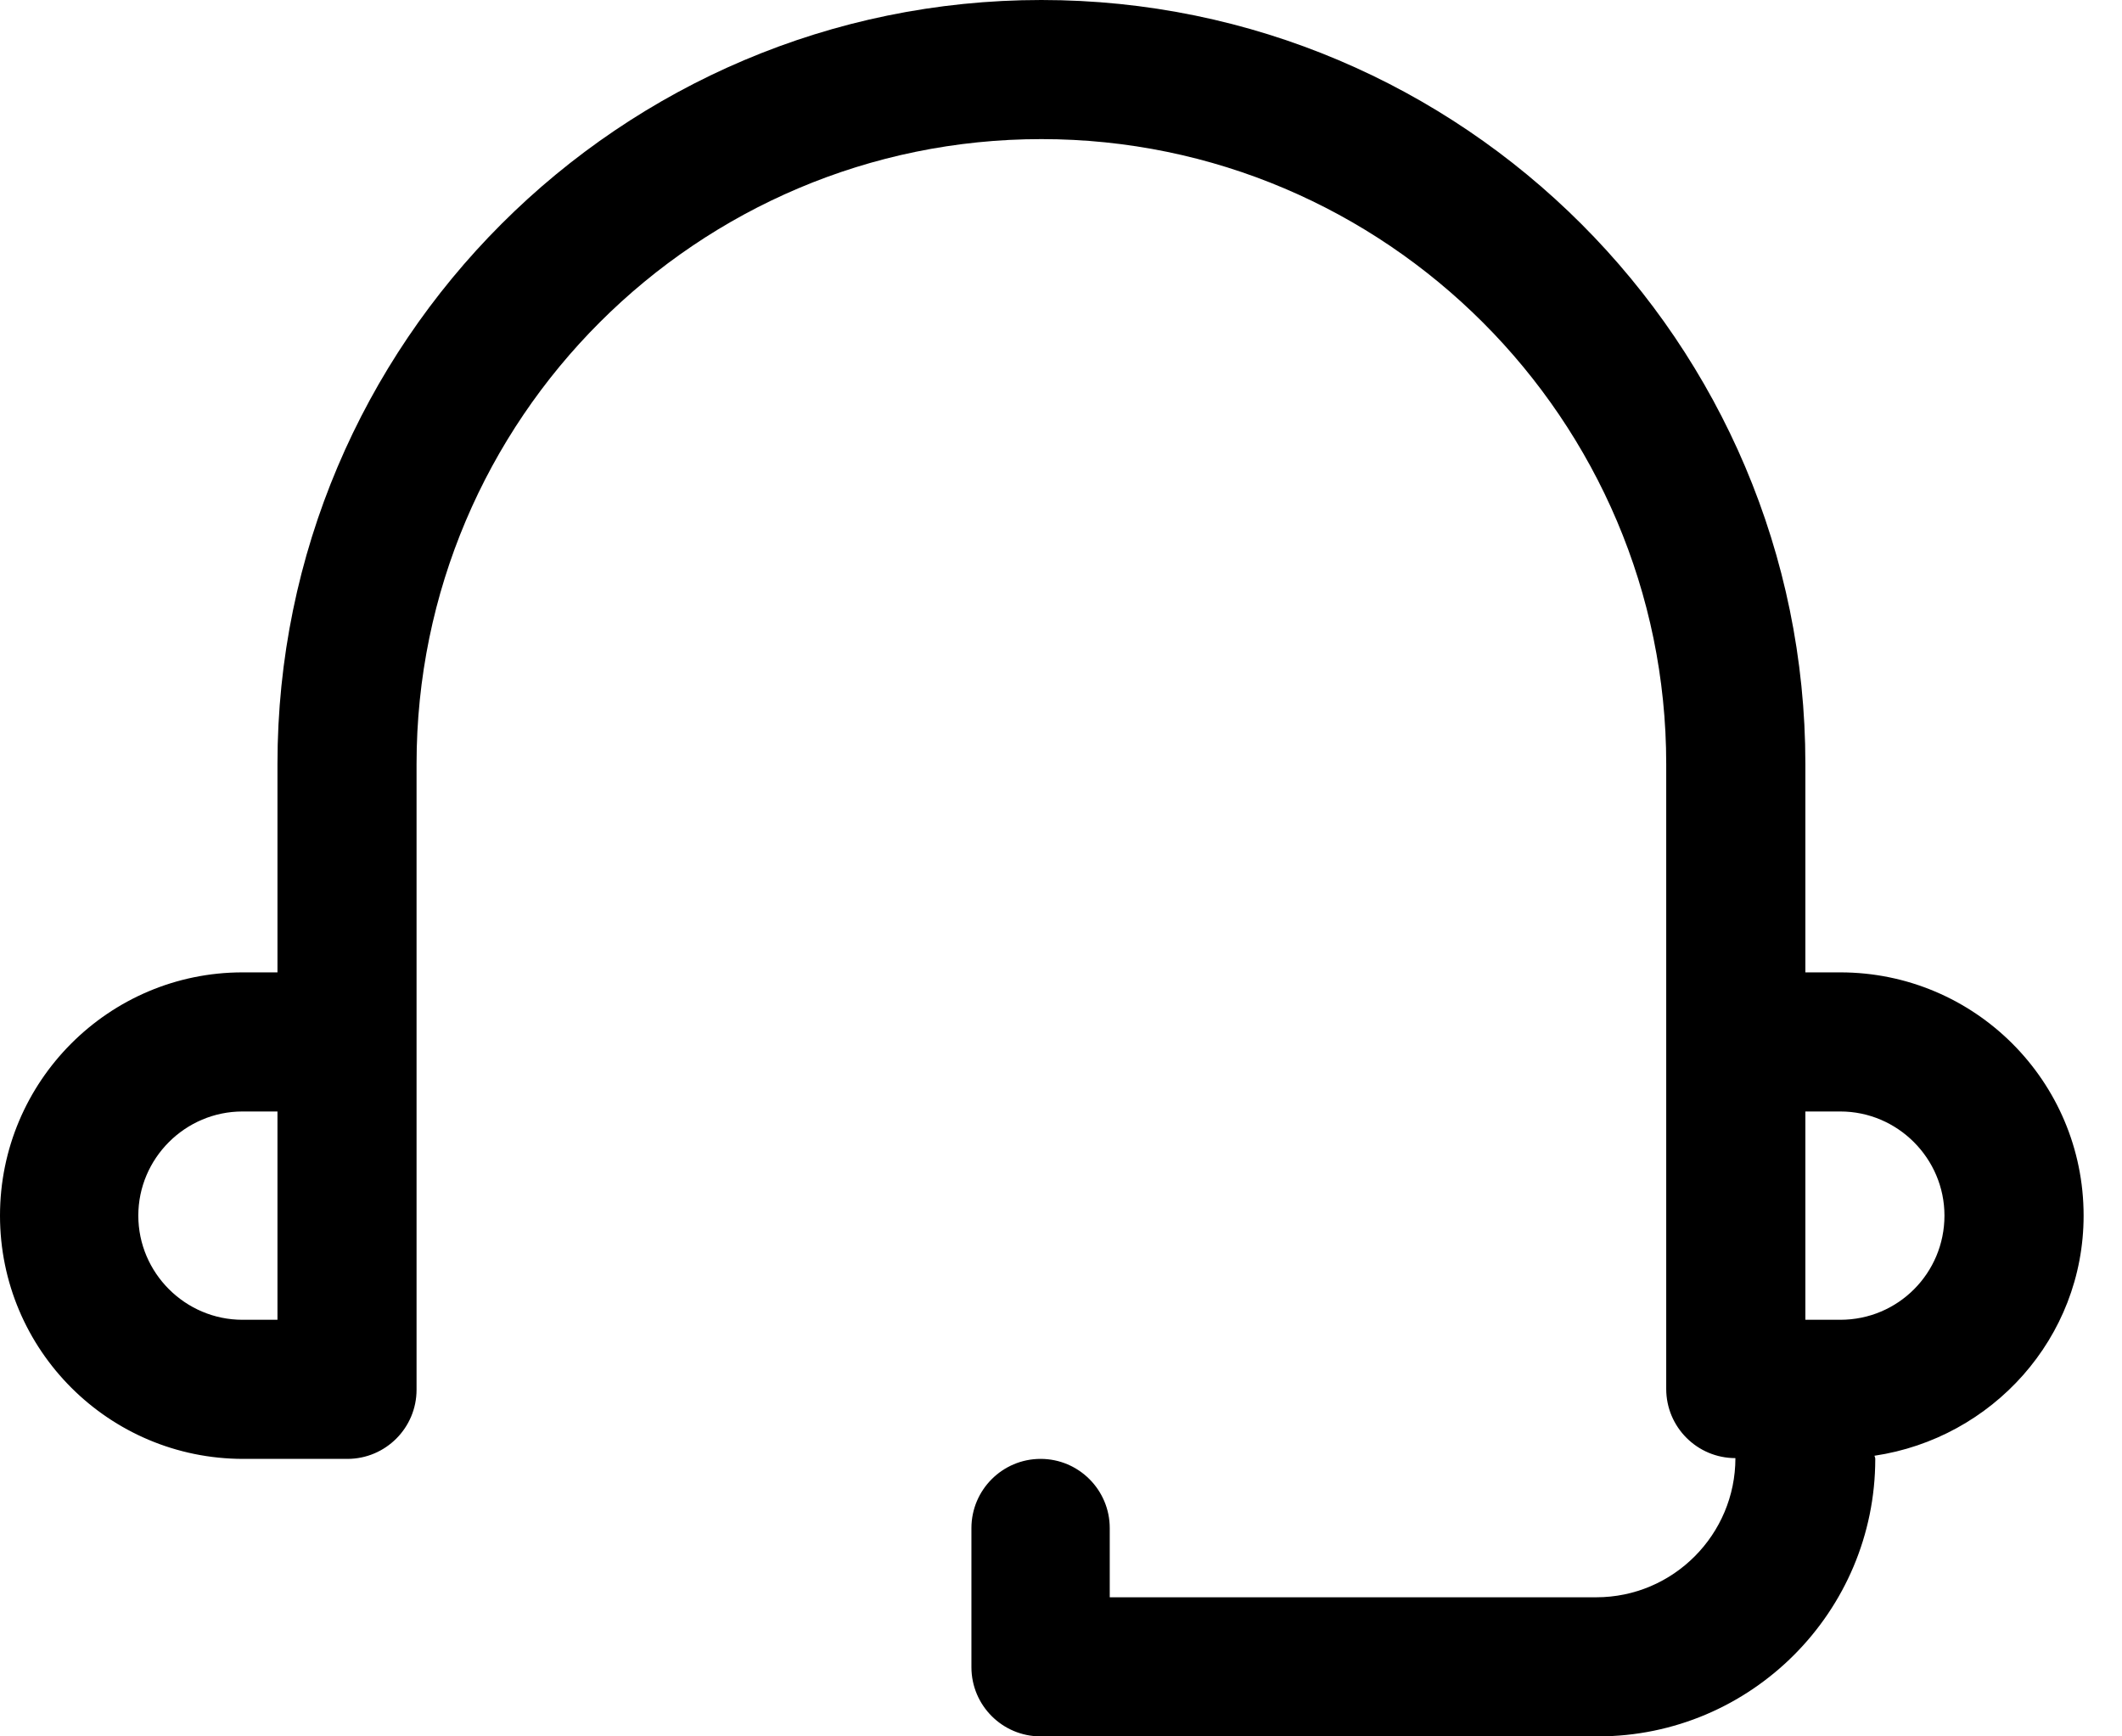 <svg width="33" height="27" viewBox="0 0 33 27" fill="none" xmlns="http://www.w3.org/2000/svg">
<g id="ico">
<path id="Vector" d="M32.403 18.902C32.403 16.813 30.709 15.12 28.619 15.12H28.076V11.88C28.076 5.328 22.747 0 16.195 0C9.643 0 4.315 5.328 4.315 11.88V15.12H3.771C1.694 15.12 0 16.813 0 18.902C0 20.992 1.694 22.685 3.783 22.685H5.402C5.996 22.685 6.478 22.203 6.478 21.61V16.207V11.88C6.478 6.515 10.842 2.163 16.195 2.163C21.548 2.163 25.912 6.527 25.912 11.88V16.195V21.598C25.912 22.191 26.394 22.673 26.988 22.673C26.988 23.86 26.023 24.837 24.824 24.837H17.258V23.761C17.258 23.168 16.776 22.685 16.183 22.685C15.589 22.685 15.107 23.168 15.107 23.761V25.924C15.107 26.518 15.589 27 16.183 27H24.849C27.235 27 29.163 25.059 29.163 22.685C29.163 22.661 29.151 22.648 29.151 22.636C30.981 22.364 32.403 20.806 32.403 18.902ZM4.315 20.522H3.771C2.88 20.522 2.151 19.793 2.151 18.902C2.151 18.012 2.88 17.283 3.771 17.283H4.315V20.522ZM28.619 20.522H28.076V17.283H28.619C29.51 17.283 30.239 18.012 30.239 18.902C30.239 19.793 29.522 20.522 28.619 20.522Z" fill="black"/>
</g>
</svg>
